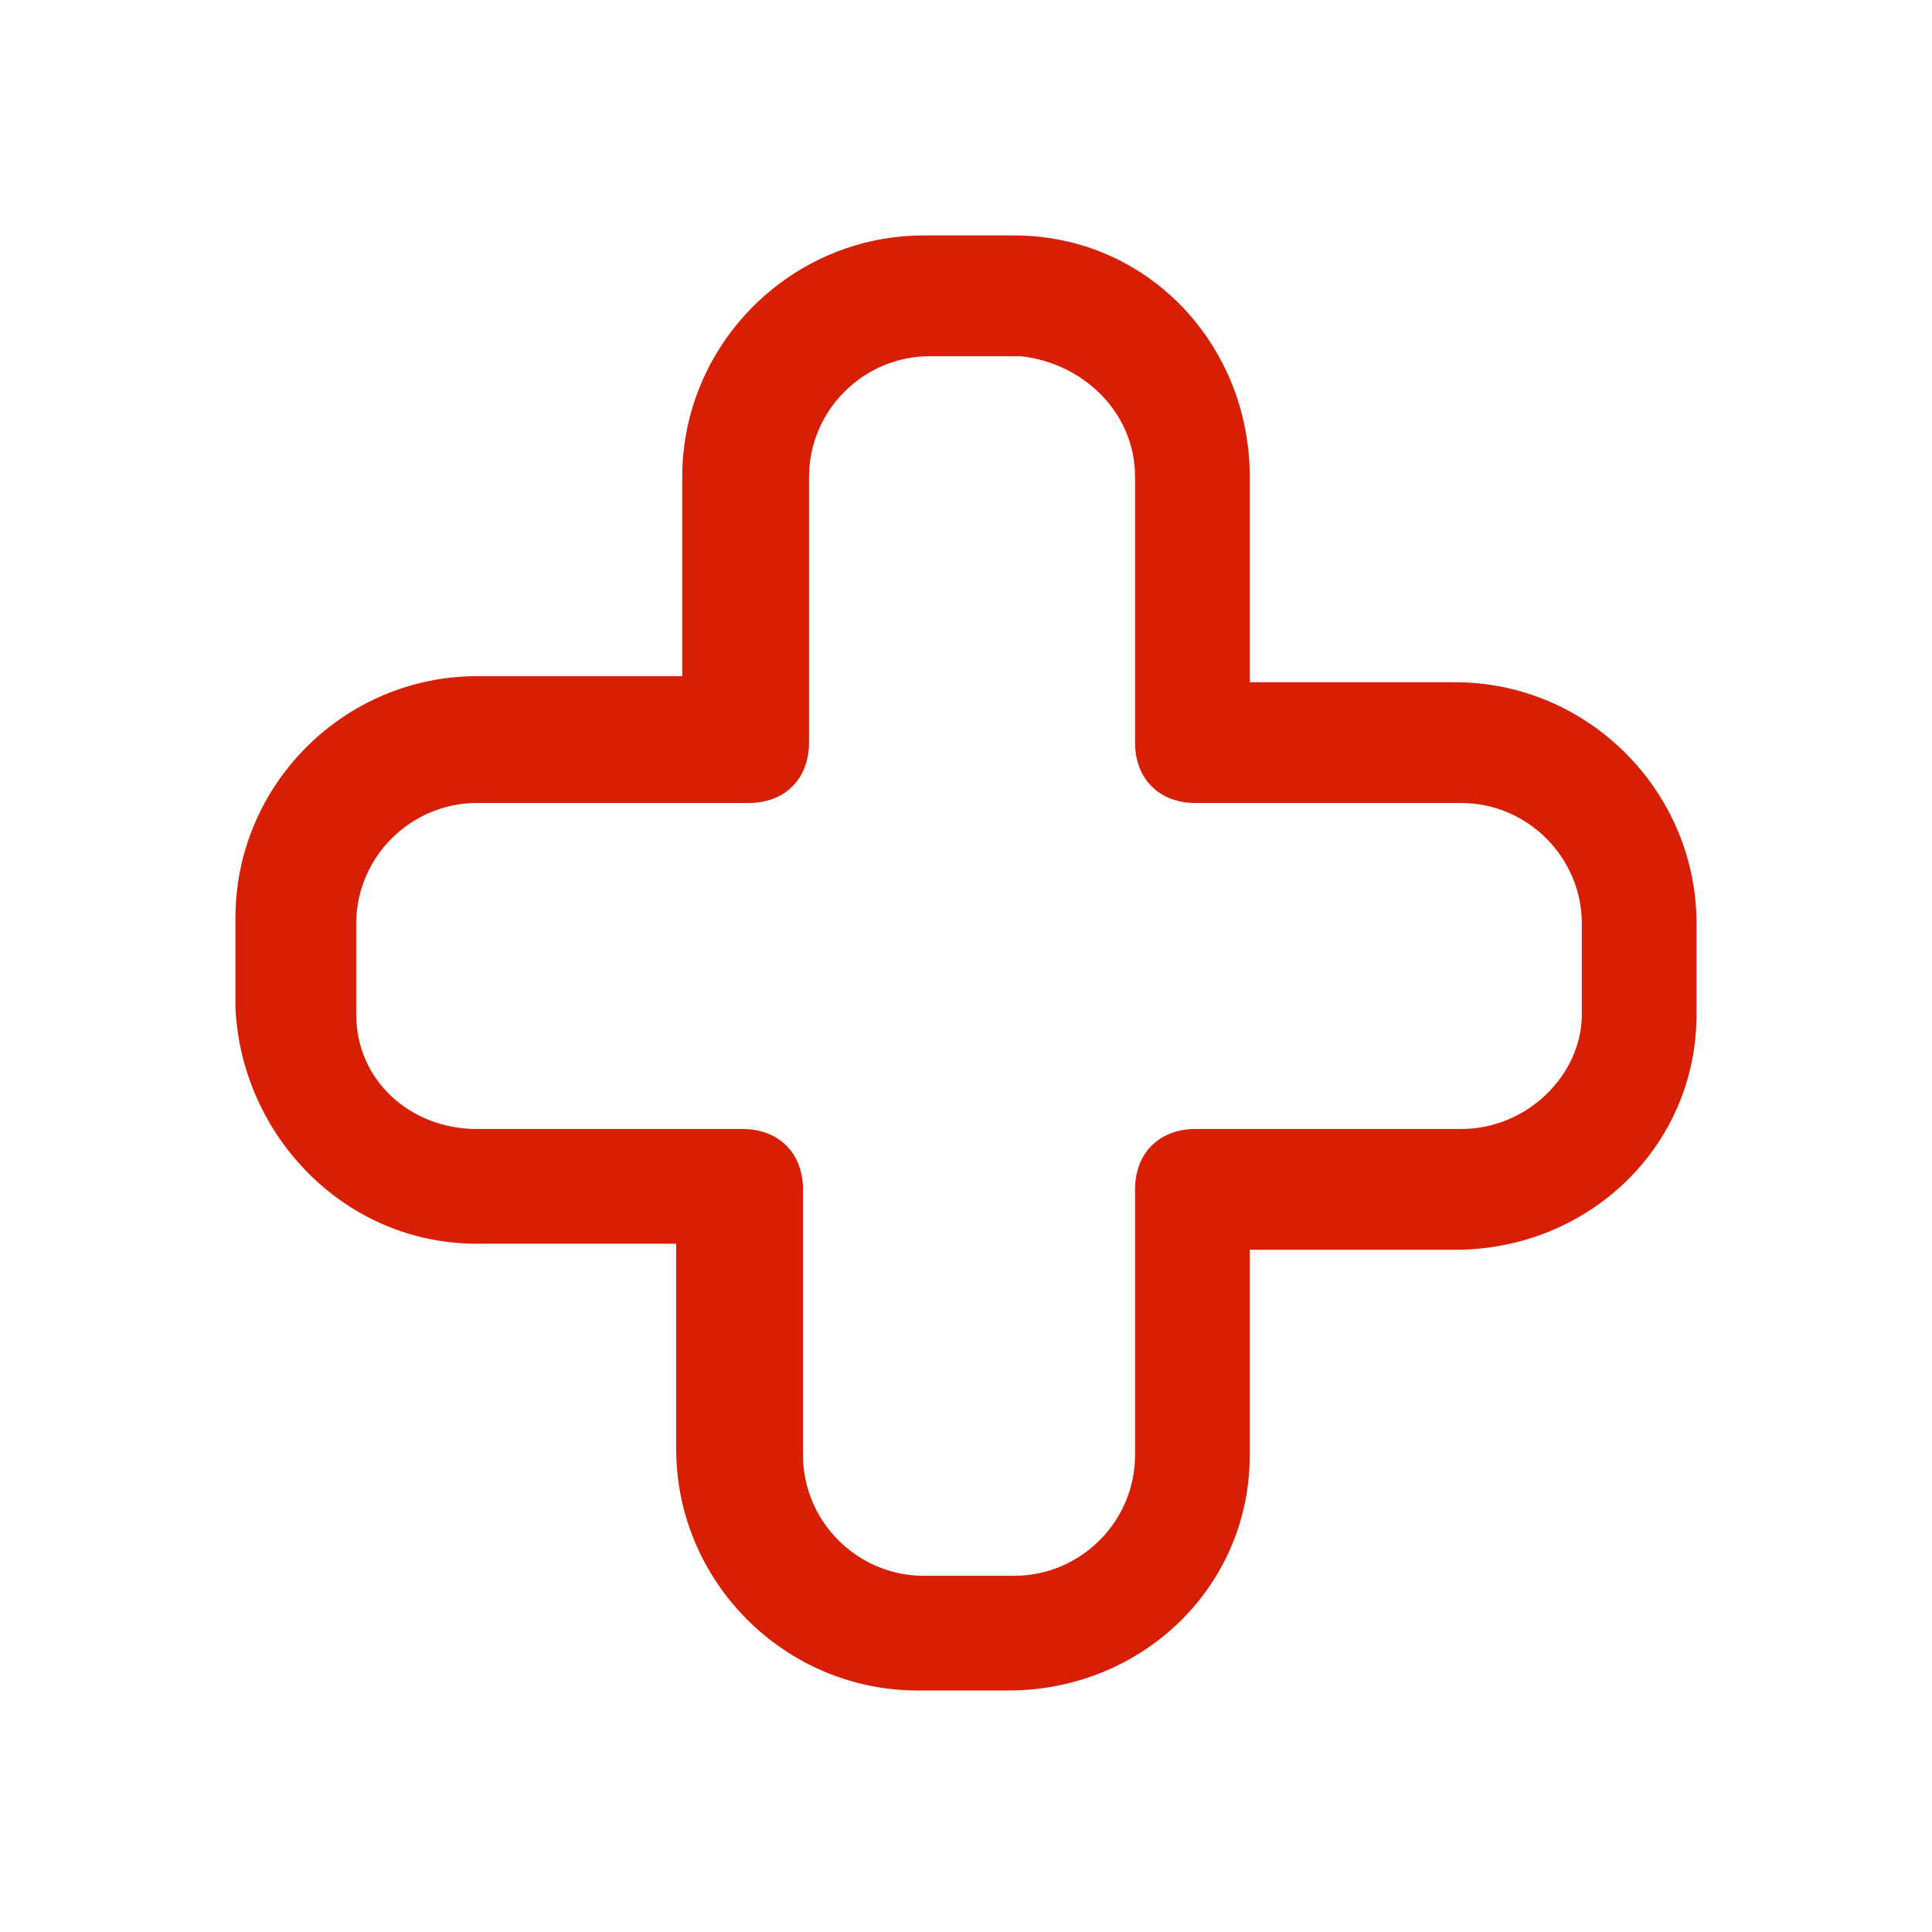 <svg width="48" height="48" viewBox="0 0 48 48" fill="none" xmlns="http://www.w3.org/2000/svg">
<path d="M36.15 16.95H31.05V11.85C31.05 8.55 28.5 5.85 25.2 5.85H22.95C19.65 5.85 16.95 8.55 16.95 11.85V16.8H11.85C8.55 16.8 5.85 19.5 5.85 22.8V25.05C6 28.2 8.55 30.9 11.85 30.9H16.8V36C16.8 39.3 19.5 42 22.8 42H25.05C28.35 42 31.05 39.45 31.05 36.15V31.05H36.15C39.45 31.05 42.15 28.5 42.15 25.2V22.95C42.15 19.65 39.45 16.95 36.15 16.95ZM39.3 25.2C39.3 26.7 37.95 28.05 36.3 28.05H29.7C28.8 28.05 28.2 28.65 28.2 29.55V36.15C28.2 37.8 26.85 39.15 25.2 39.15H22.95C21.3 39.15 19.95 37.8 19.95 36.15V29.55C19.95 28.65 19.35 28.05 18.45 28.05H11.85C10.2 28.05 8.85 26.85 8.85 25.2V22.95C8.85 21.3 10.2 19.95 11.85 19.95H18.6C19.5 19.95 20.1 19.35 20.1 18.45V11.85C20.1 10.2 21.45 8.85 23.1 8.85H25.35C26.85 9 28.2 10.2 28.2 11.85V18.45C28.2 19.35 28.8 19.95 29.7 19.95H36.3C37.95 19.95 39.3 21.3 39.3 22.95V25.2Z" fill="#D81E05"/>
</svg>
